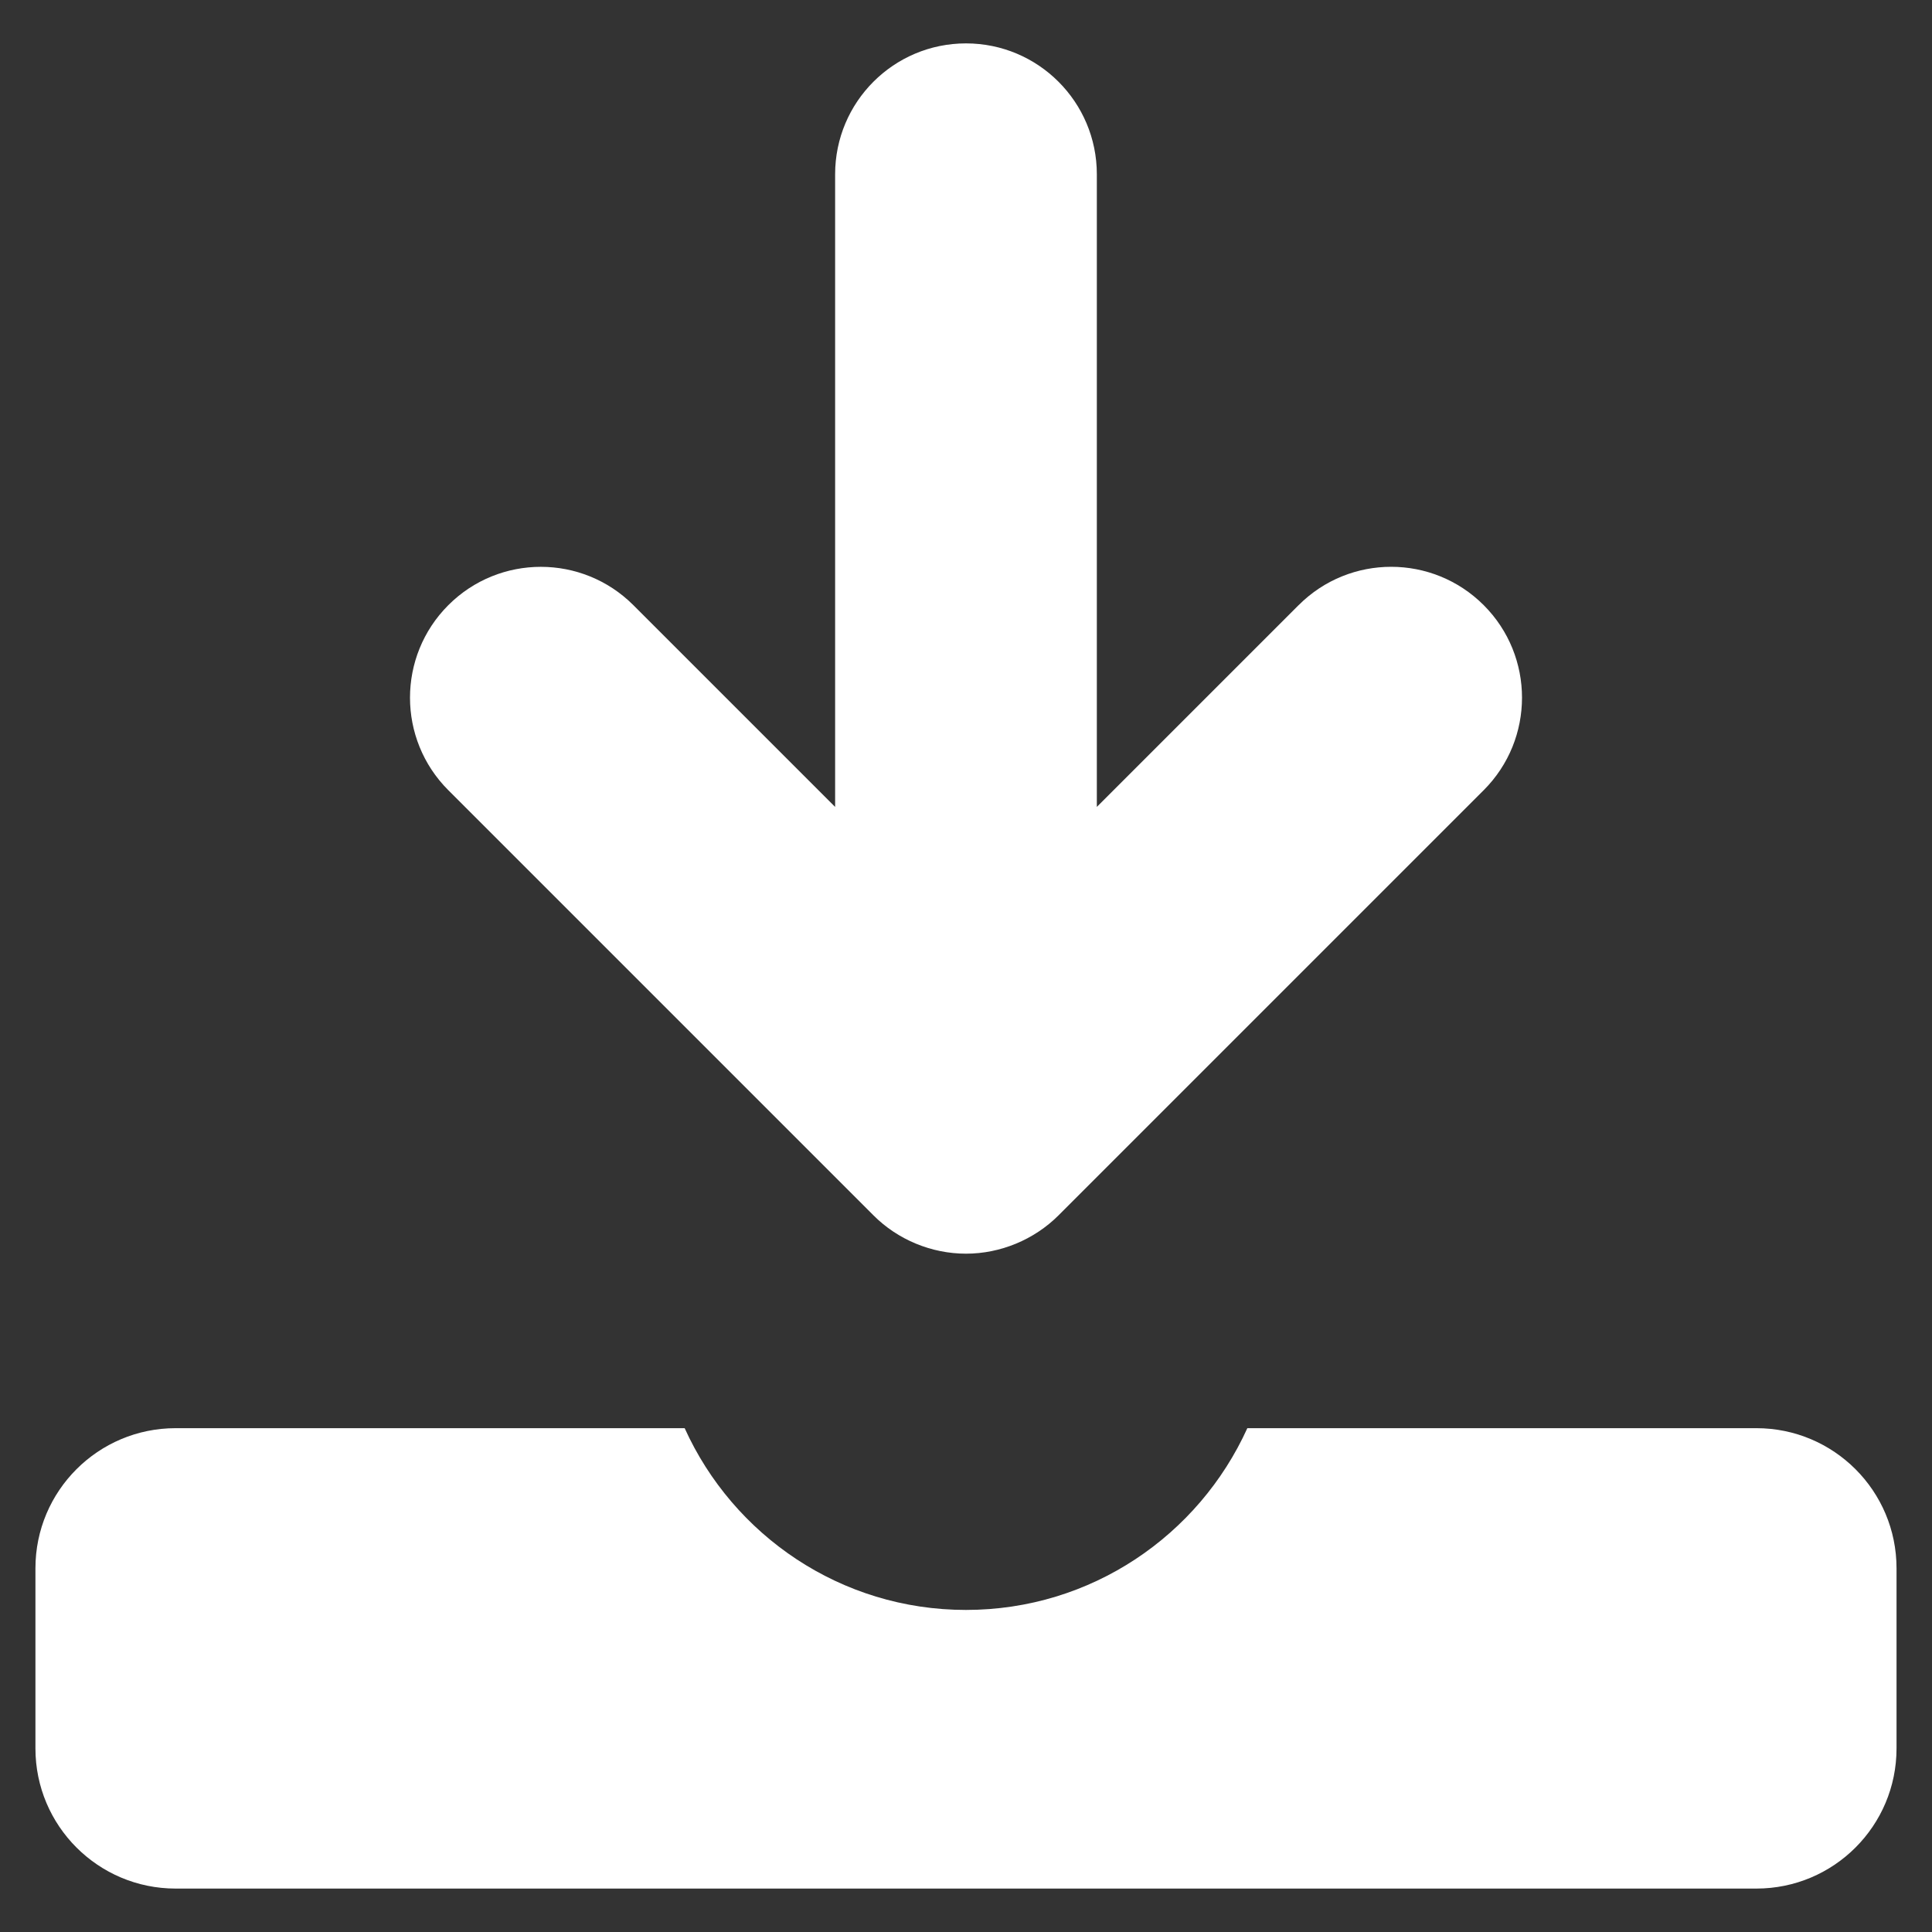 <?xml version="1.0" encoding="utf-8"?>
<!-- Generator: Adobe Illustrator 16.0.0, SVG Export Plug-In . SVG Version: 6.00 Build 0)  -->
<!DOCTYPE svg PUBLIC "-//W3C//DTD SVG 1.1//EN" "http://www.w3.org/Graphics/SVG/1.1/DTD/svg11.dtd">
<svg version="1.1" id="_x32_" xmlns="http://www.w3.org/2000/svg" xmlns:xlink="http://www.w3.org/1999/xlink" x="0px" y="0px"
	 width="50px" height="50px" viewBox="395.945 272.64 50 50" enable-background="new 395.945 272.64 50 50" xml:space="preserve">
<rect x="395.945" y="272.64" width="50" height="50" fill="#333333" stroke="none"/>
<path fill="#FFFFFF" d="M418.55,304.093c0.629,0.631,1.502,0.992,2.395,0.992c0.89,0,1.763-0.361,2.395-0.992l11.003-11.003
	c1.322-1.322,1.322-3.467,0-4.789c-1.323-1.323-3.468-1.323-4.789,0v-0.001l-5.223,5.223V277.15c0-1.87-1.517-3.387-3.386-3.387
	c-1.872,0-3.387,1.517-3.387,3.387v16.373l-5.221-5.221c-1.323-1.323-3.467-1.323-4.789-0.001c-1.323,1.323-1.323,3.468,0,4.79
	L418.55,304.093z"/>
<path fill="#FFFFFF" d="M441.4,309.601h-13.174c-1.257,2.772-4.04,4.704-7.282,4.704c-3.241,0-6.025-1.932-7.28-4.704H400.49
	c-2.003,0-3.628,1.623-3.628,3.626v4.662c0,2.004,1.625,3.627,3.628,3.627h40.91c2.004,0,3.627-1.623,3.627-3.627v-4.662
	C445.027,311.224,443.404,309.601,441.4,309.601z"/>
</svg>
